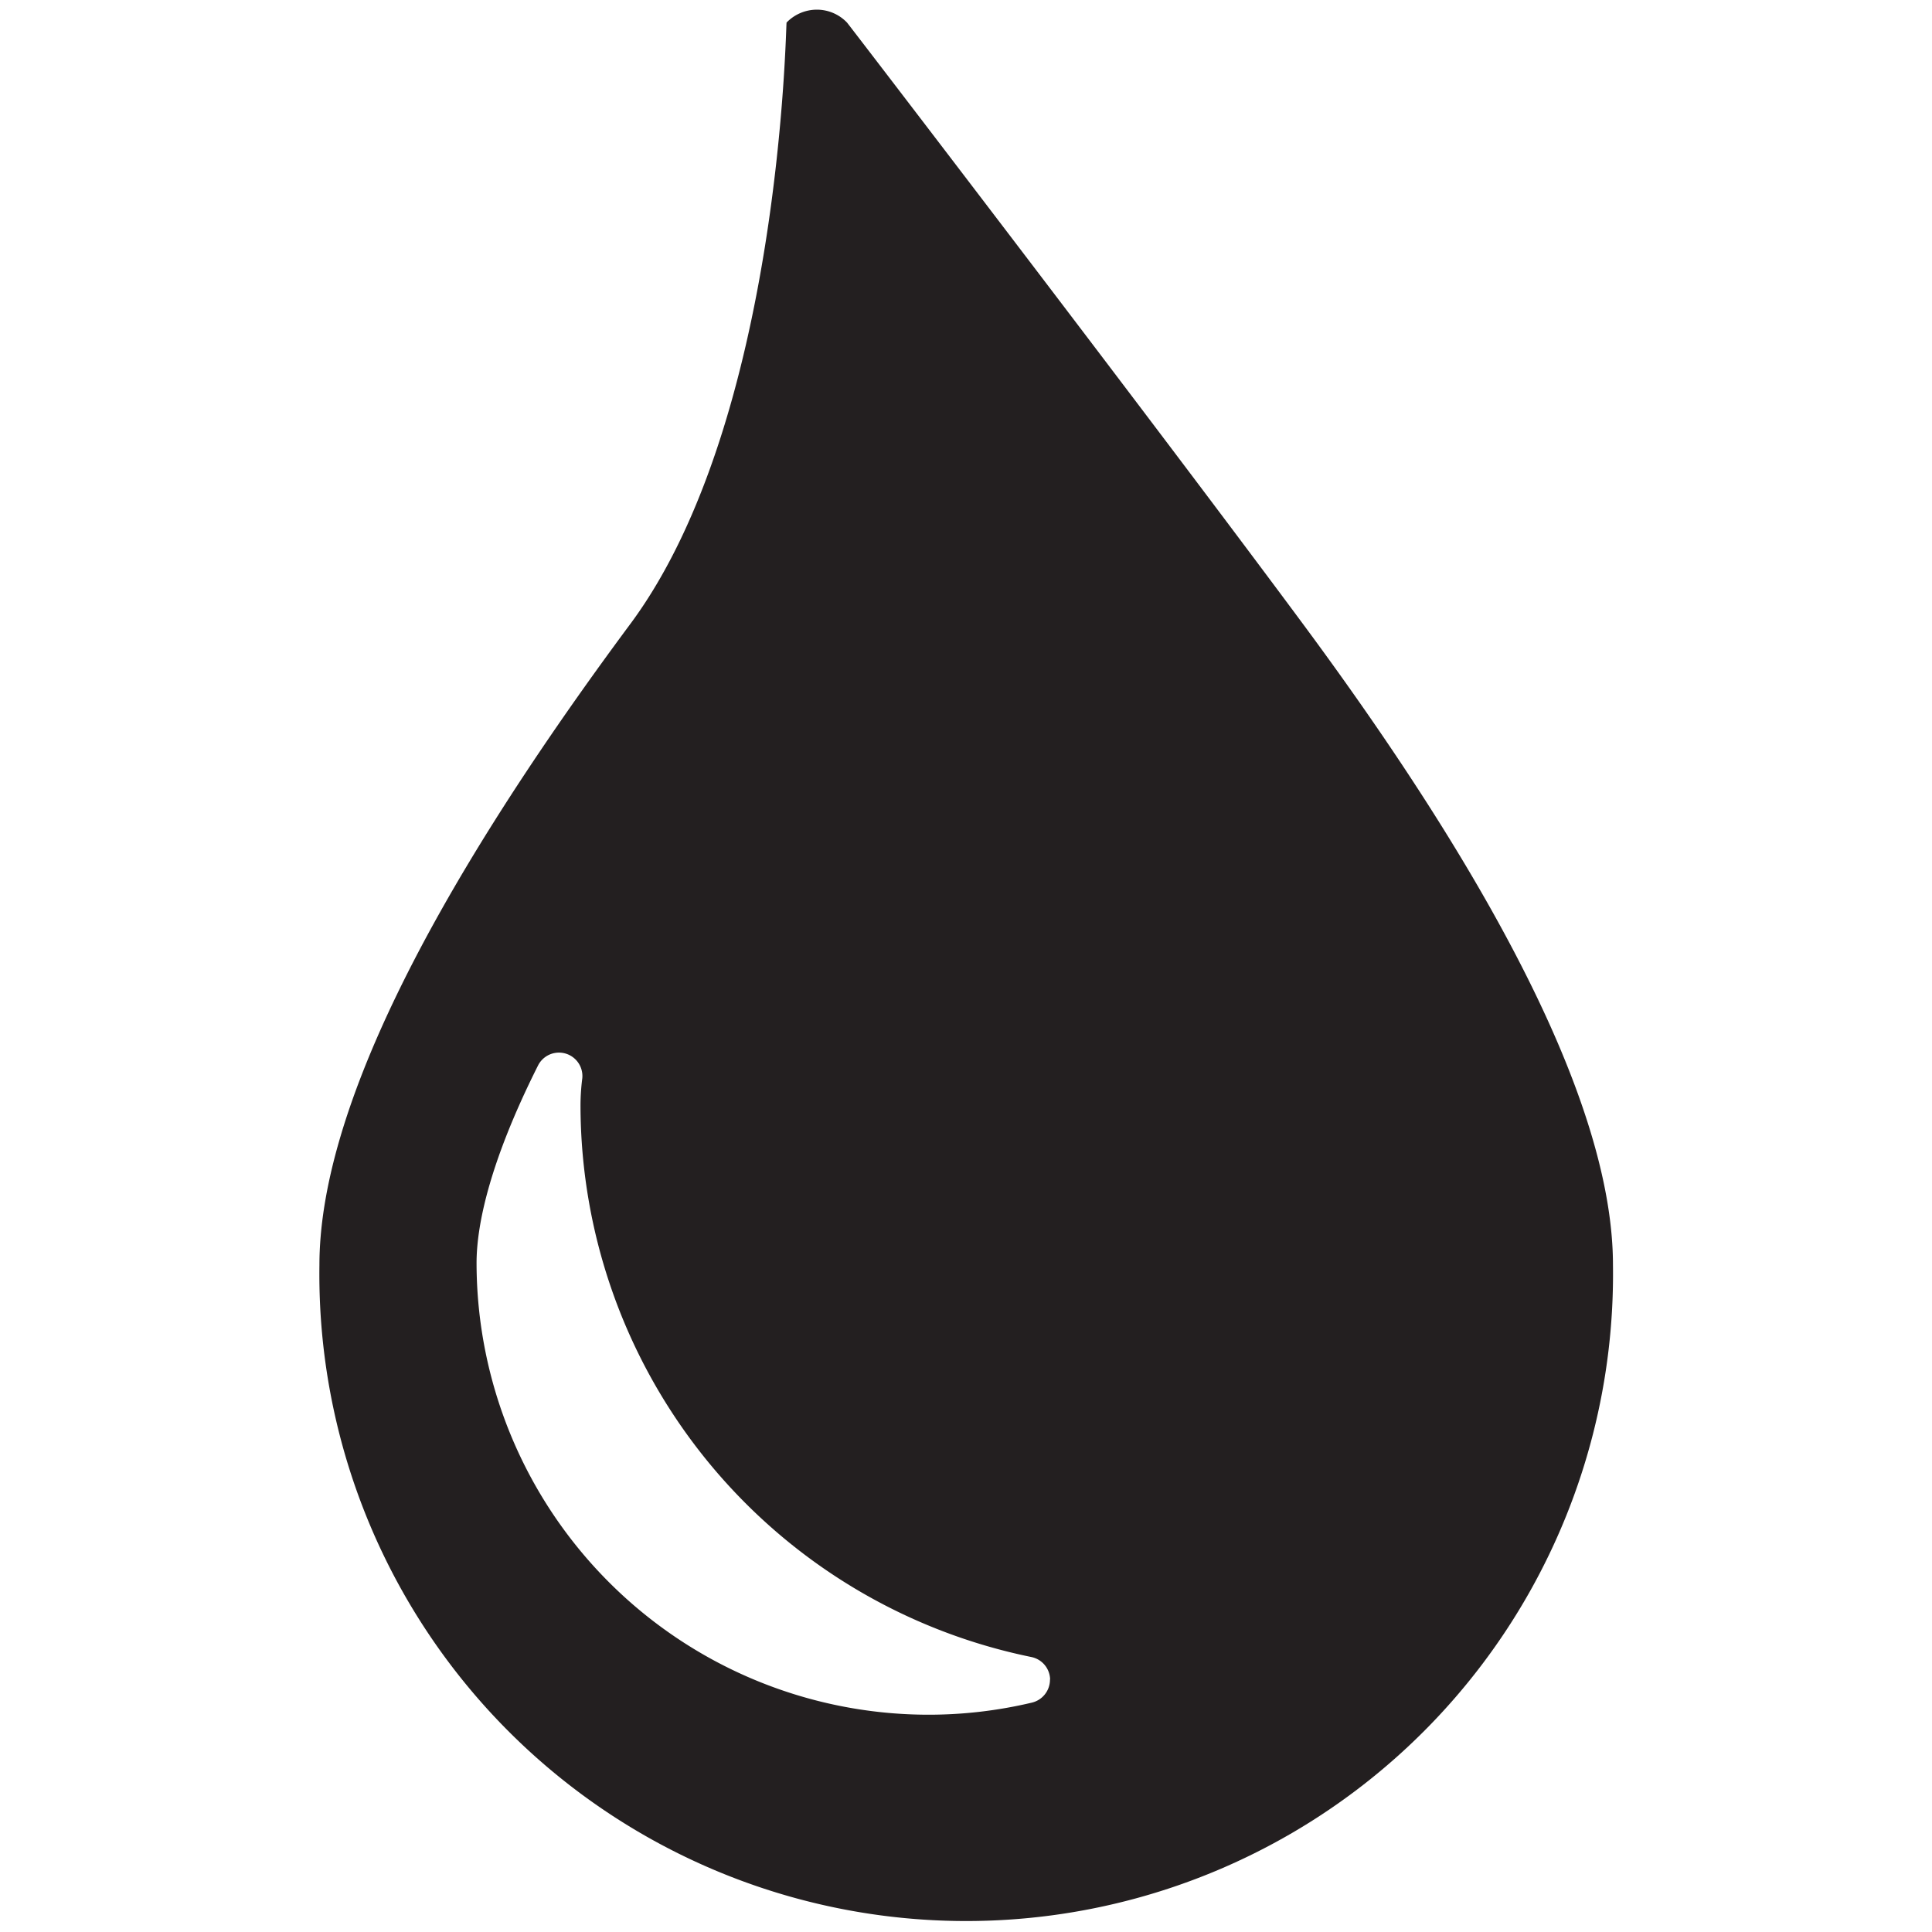 <svg id="Layer_1_copy" data-name="Layer 1 copy" xmlns="http://www.w3.org/2000/svg" width="150" height="150" viewBox="0 0 150 150"><defs><style>.cls-1{fill:#231f20;}.cls-2{fill:none;}</style></defs><title>Icon02-refuelling-blk</title><path class="cls-1" d="M81.53,130.39a1.82,1.82,0,0,0-1.46-1.74,43.77,43.77,0,0,1-35-42.8,16.77,16.77,0,0,1,.14-2.14,1.82,1.82,0,0,0-3.43-1C37.83,90.57,37,95.4,37,98.06a35.11,35.11,0,0,0,35.05,35.07,34.7,34.7,0,0,0,8.07-.94,1.83,1.83,0,0,0,1.4-1.8M61.07,1.75a3.28,3.28,0,0,1,2.35-1,3.24,3.24,0,0,1,2.34,1c.12.13,23.61,30.78,35.34,46.61,16,21.6,24.13,38.37,24.13,49.86a50.22,50.22,0,1,1-100.43,0C24.8,86.73,32.93,70,49,48.36,60.67,32.53,61,1.88,61.07,1.75"/><rect class="cls-2" width="150" height="150"/></svg>